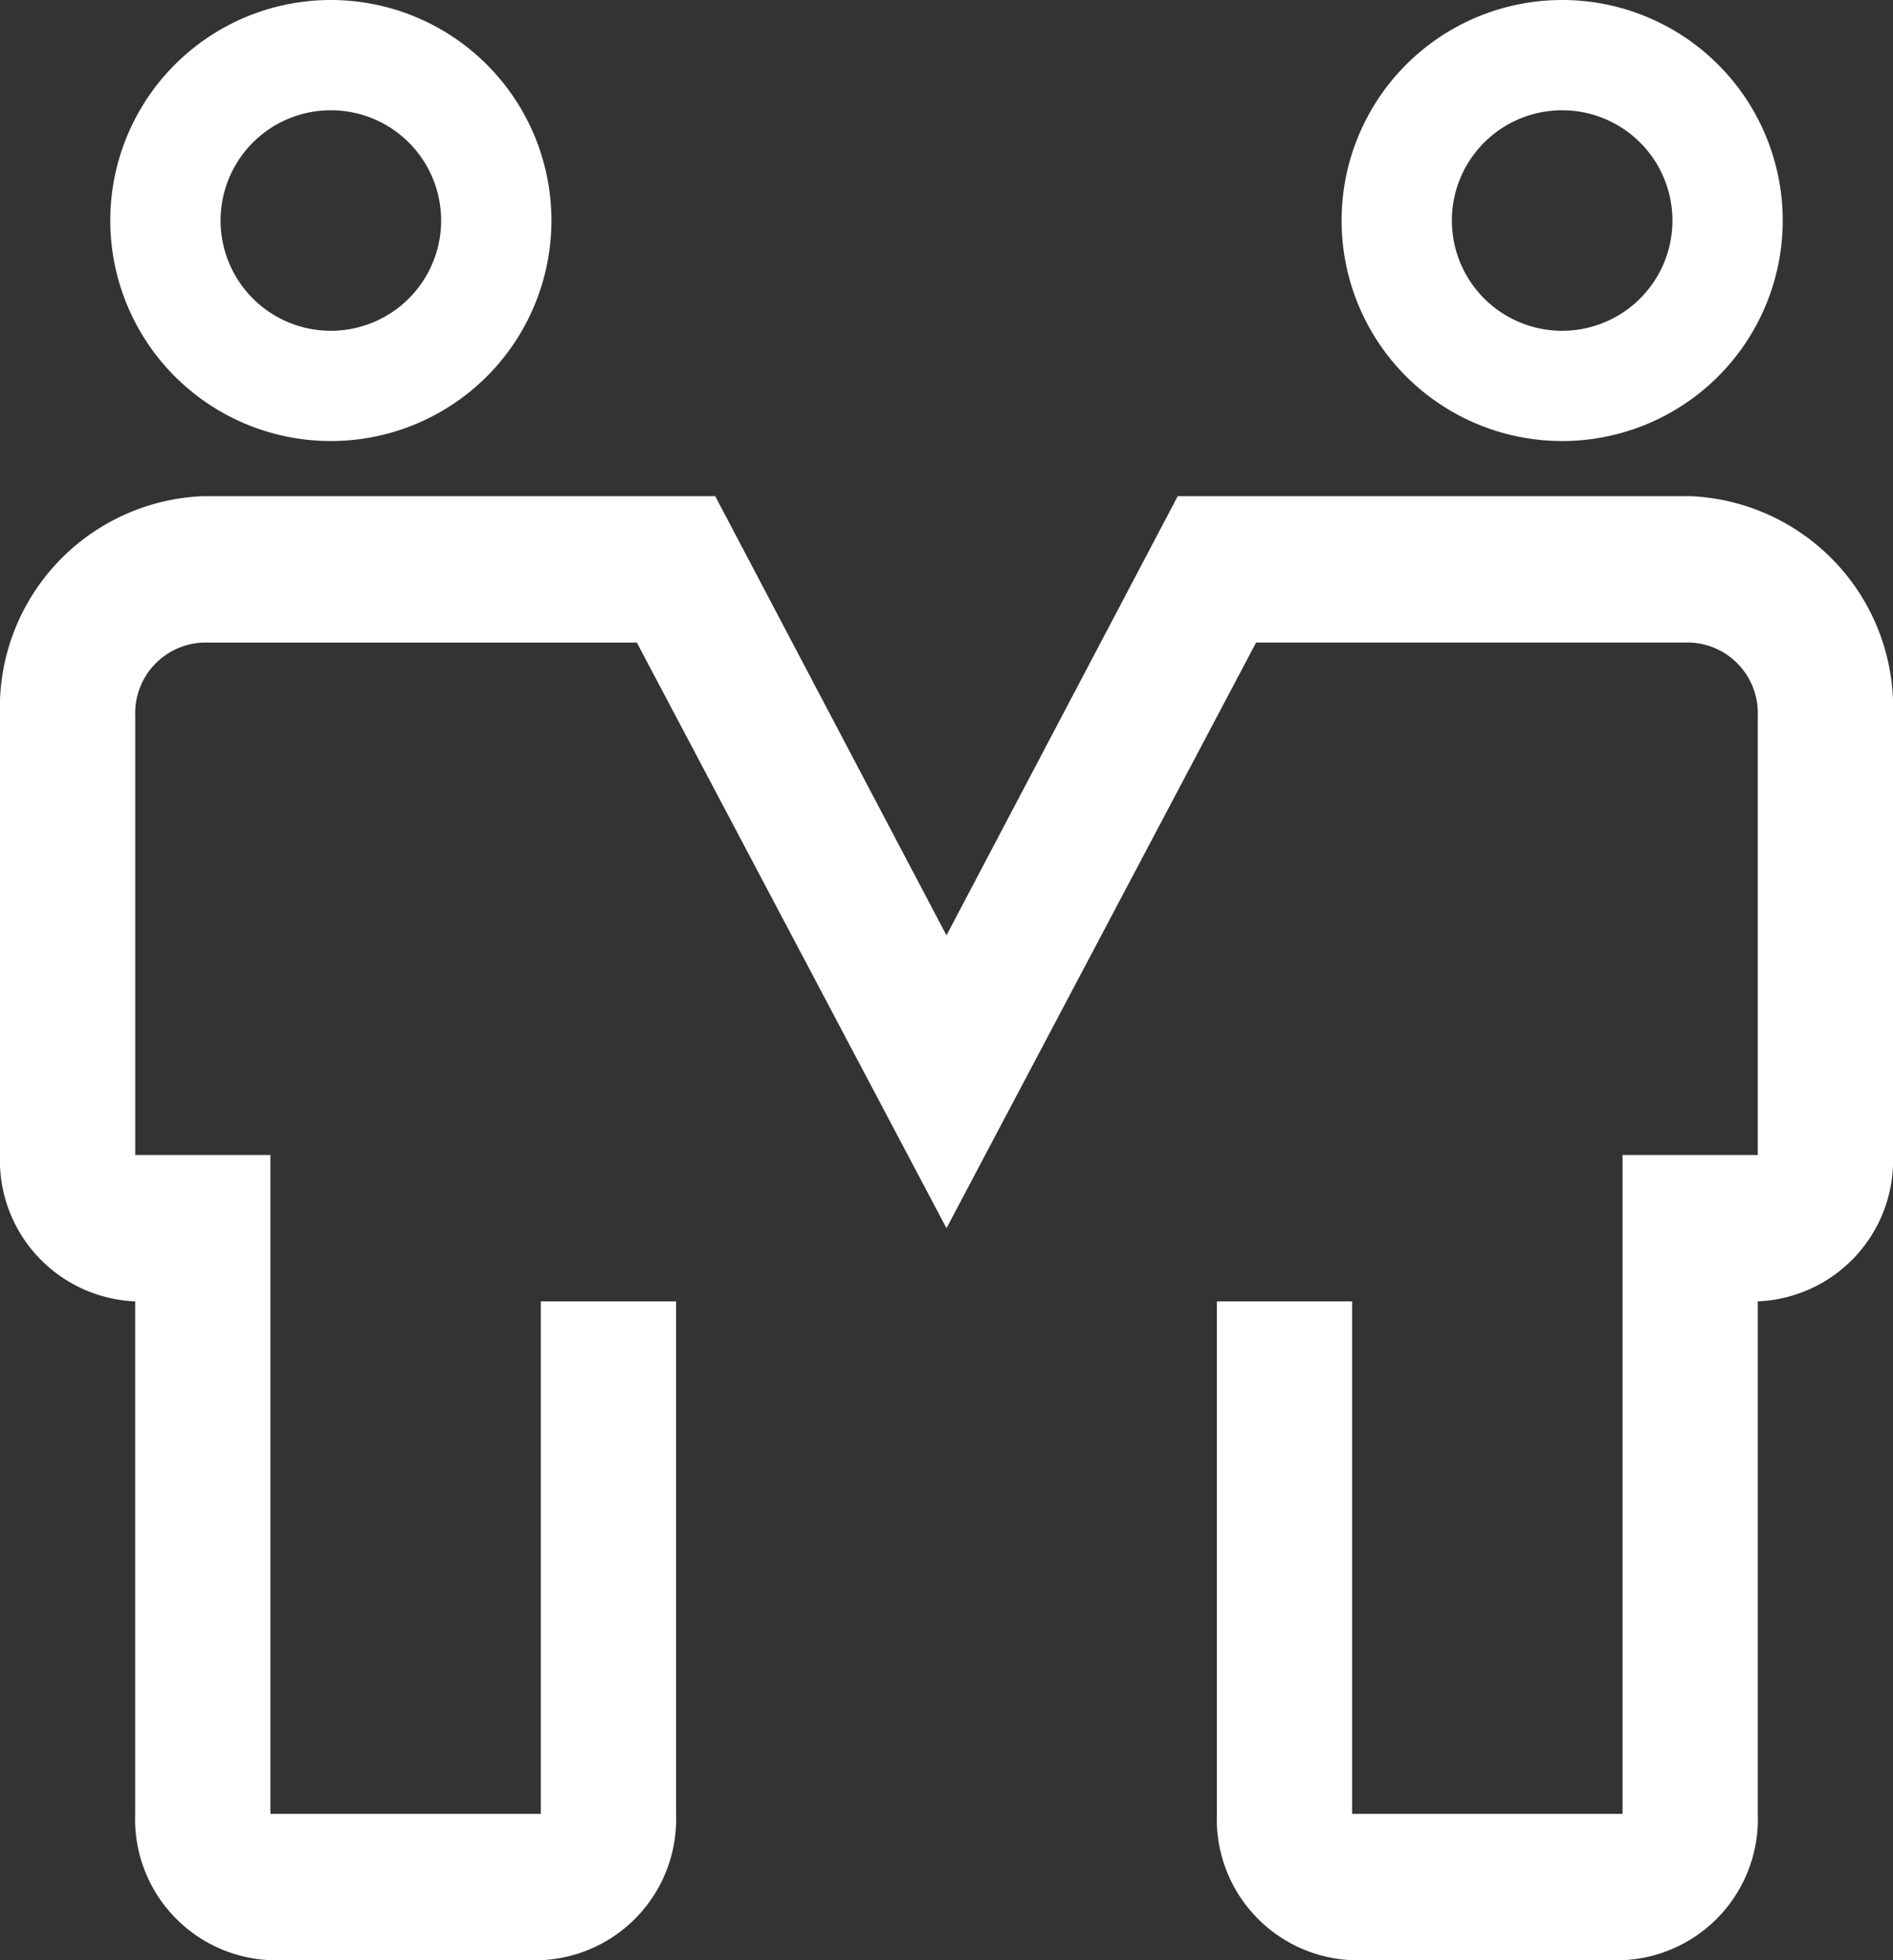 <svg xmlns="http://www.w3.org/2000/svg" width="38.621" height="40" viewBox="0 0 38.621 40">
  <rect x="0" y="0" width="38.621" height="40" fill="#333333" stroke="none"/>
  <g id="partnership" transform="translate(-2.25 -1.125)">
    <path id="Path_24825" data-name="Path 24825" d="M9,10.125a4.5,4.5,0,1,1,4.5-4.5A4.5,4.5,0,0,1,9,10.125Zm0-6.75a2.25,2.25,0,1,0,2.25,2.25A2.25,2.25,0,0,0,9,3.375Z" fill="#fff"/>
    <path id="Path_24826" data-name="Path 24826" d="M27,10.125a4.5,4.5,0,1,1,4.5-4.5A4.5,4.5,0,0,1,27,10.125Zm0-6.75a2.25,2.25,0,1,0,2.25,2.25A2.25,2.25,0,0,0,27,3.375Z" transform="translate(7.121)" fill="#fff"/>
    <path id="Path_24827" data-name="Path 24827" d="M35.353,41.125H29.836a2.88,2.88,0,0,1-2.759-2.987V27.681h2.759V38.138h5.517V24.694h2.759V15.731a1.44,1.44,0,0,0-1.379-1.494H27.877L21.56,26.188l-6.317-11.95H6.388a1.44,1.44,0,0,0-1.379,1.494v8.962H7.767V38.138h5.517V27.681h2.759V38.138a2.88,2.88,0,0,1-2.759,2.987H7.767a2.88,2.88,0,0,1-2.759-2.987V27.681A2.88,2.88,0,0,1,2.25,24.694V15.731A4.32,4.32,0,0,1,6.388,11.25H16.842l4.718,8.962,4.718-8.962H36.733a4.32,4.32,0,0,1,4.138,4.481v8.962a2.88,2.88,0,0,1-2.759,2.988V38.138A2.88,2.88,0,0,1,35.353,41.125Z" transform="translate(0)" fill="#fff"/>
  </g>
</svg>
